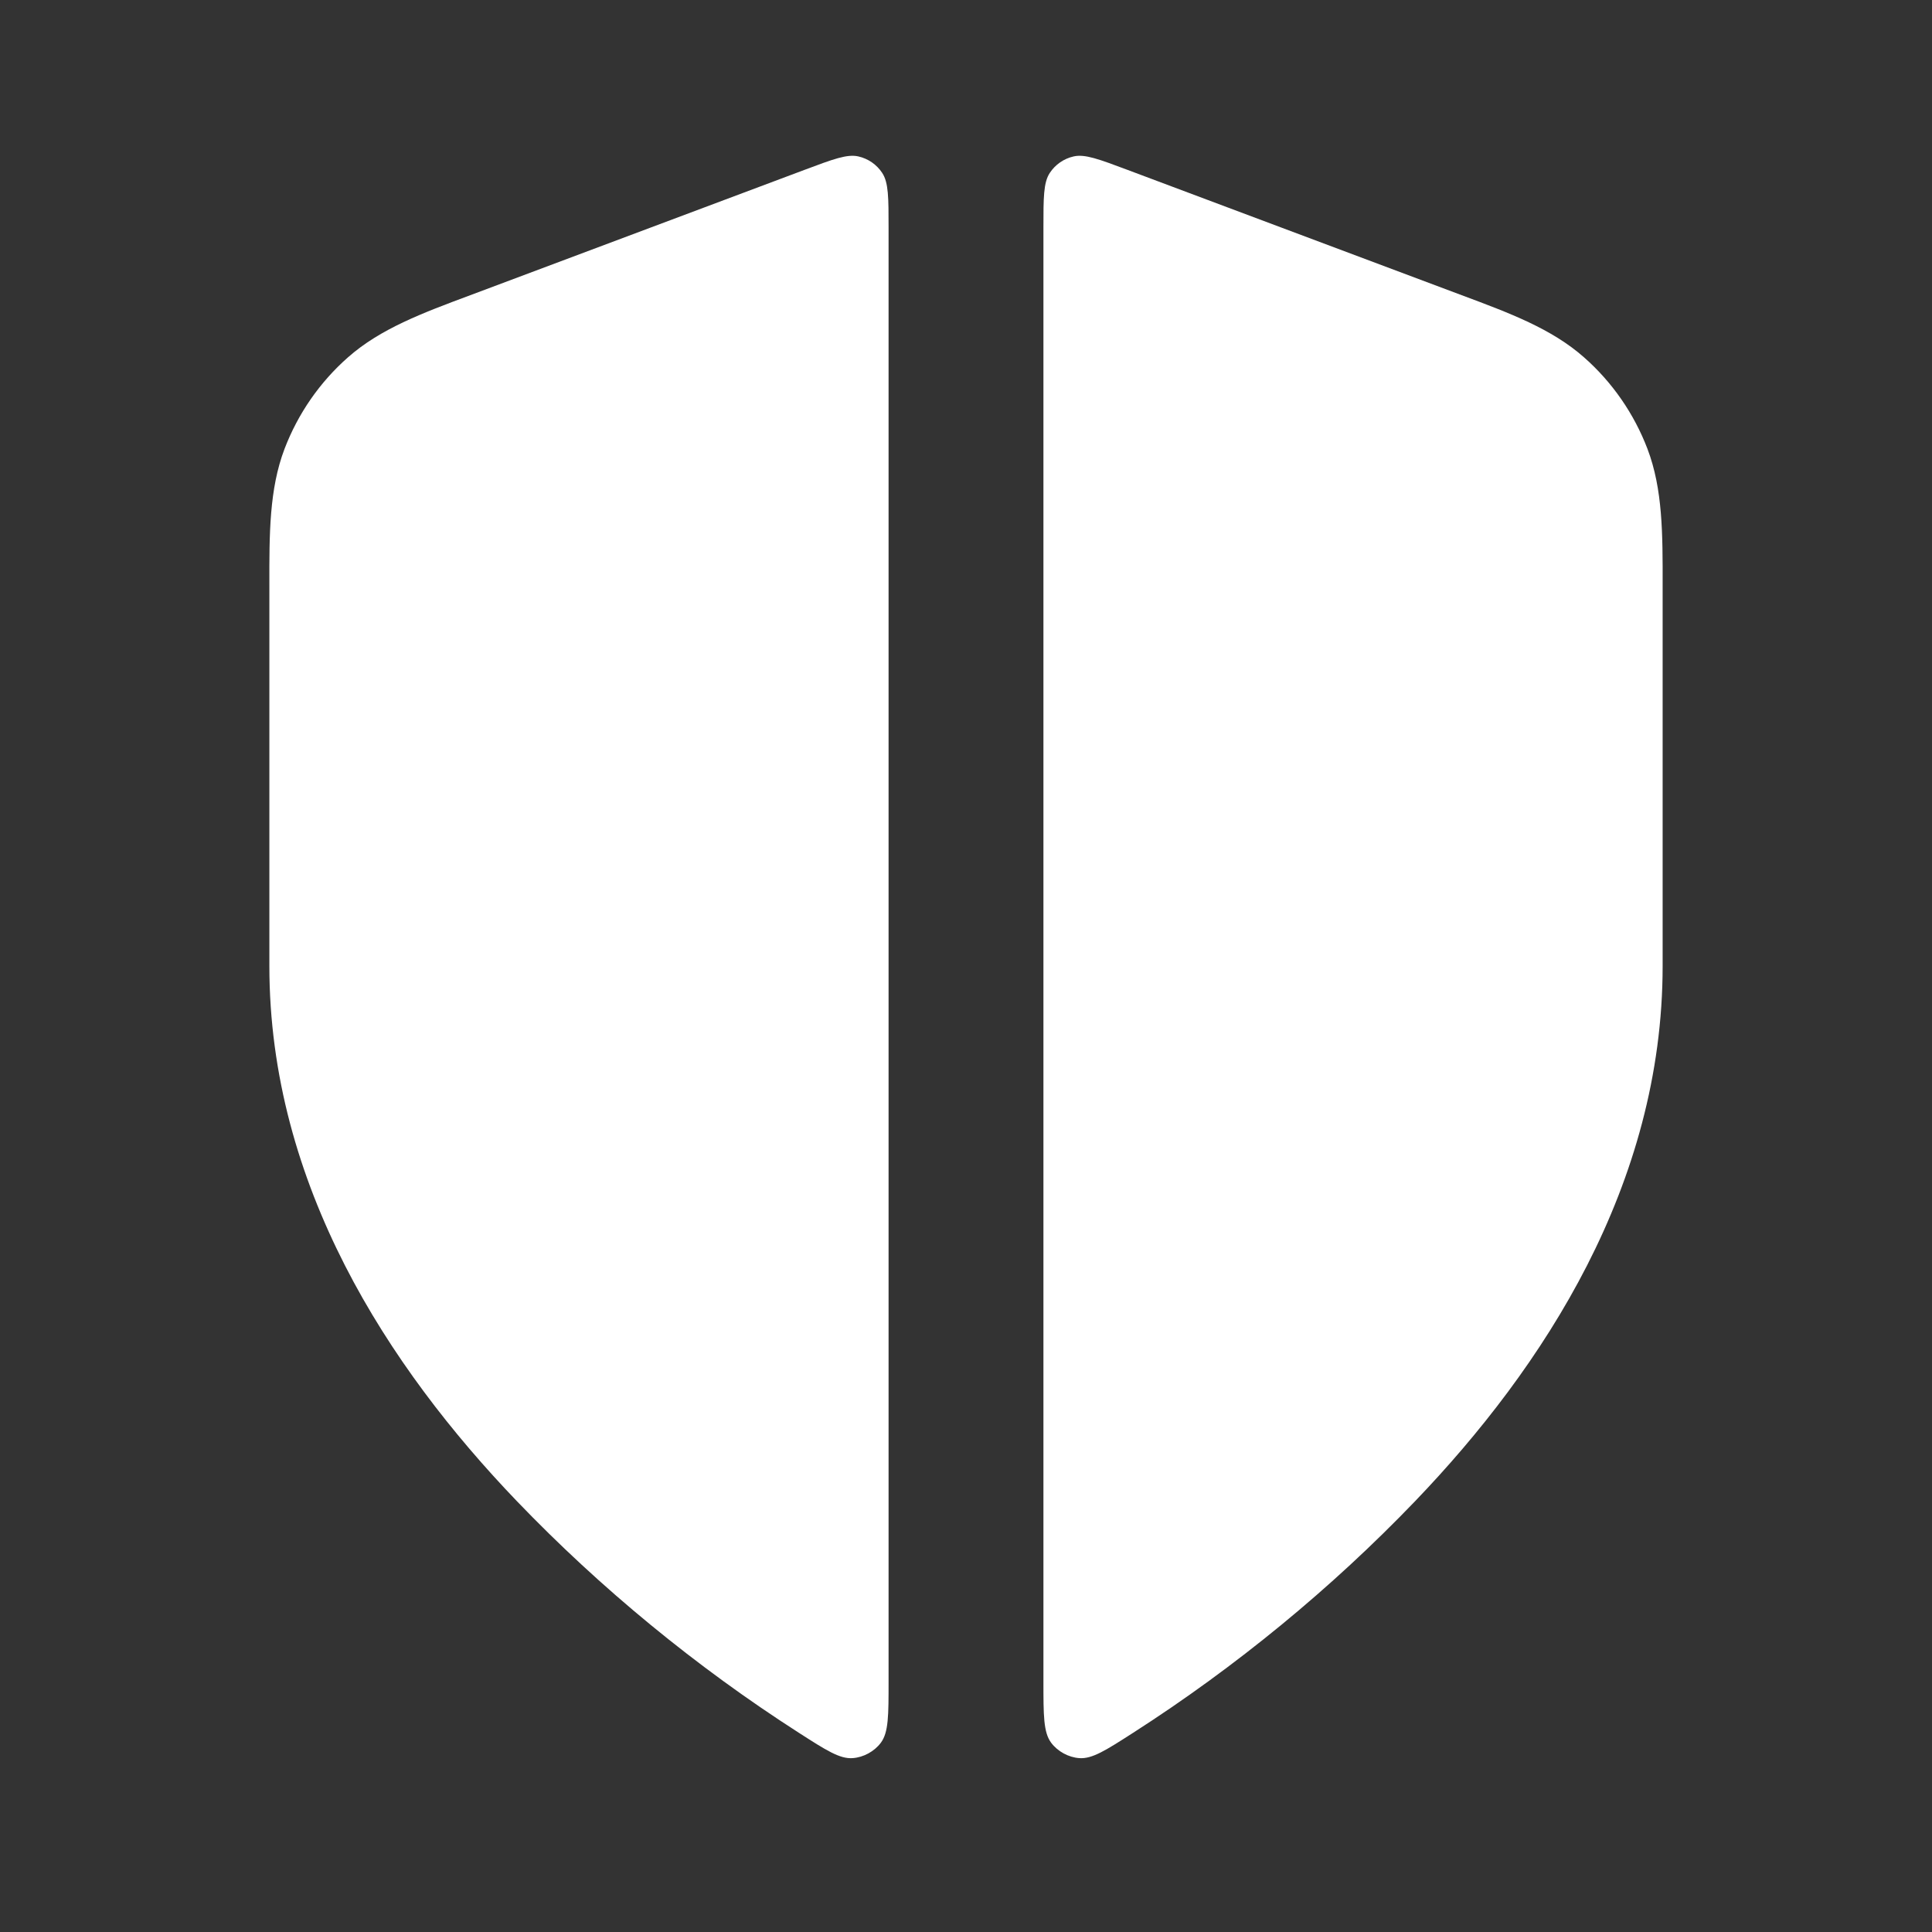 <?xml version="1.0" encoding="UTF-8"?> <svg xmlns="http://www.w3.org/2000/svg" width="26" height="26" viewBox="0 0 26 26" fill="none"><rect x="0" y="0" width="26" height="26" fill="#333333" stroke="none"/> <path d="M11.958 3.064C11.958 2.66 11.958 2.458 11.873 2.328C11.799 2.215 11.684 2.135 11.551 2.105C11.4 2.071 11.211 2.142 10.832 2.284L6.328 3.973C5.684 4.213 5.119 4.424 4.684 4.808C4.303 5.143 4.01 5.567 3.829 6.041C3.623 6.583 3.624 7.186 3.625 7.873L3.625 13C3.625 15.945 5.226 18.399 6.957 20.203C8.081 21.374 9.37 22.433 10.749 23.318C11.118 23.555 11.302 23.673 11.475 23.66C11.62 23.65 11.767 23.57 11.854 23.453C11.958 23.314 11.958 23.086 11.958 22.63L11.958 3.064Z" fill="white"></path> <path d="M14.042 22.63C14.042 23.086 14.042 23.314 14.146 23.453C14.233 23.57 14.38 23.65 14.525 23.66C14.698 23.673 14.882 23.555 15.251 23.318C16.63 22.433 17.919 21.374 19.043 20.203C20.774 18.399 22.375 15.945 22.375 13L22.375 7.873C22.376 7.186 22.377 6.583 22.171 6.041C21.99 5.567 21.697 5.143 21.316 4.808C20.881 4.424 20.316 4.213 19.672 3.973L15.168 2.284C14.789 2.142 14.6 2.071 14.449 2.105C14.316 2.135 14.201 2.215 14.127 2.328C14.042 2.458 14.042 2.66 14.042 3.064L14.042 22.63Z" fill="white"></path> </svg> 